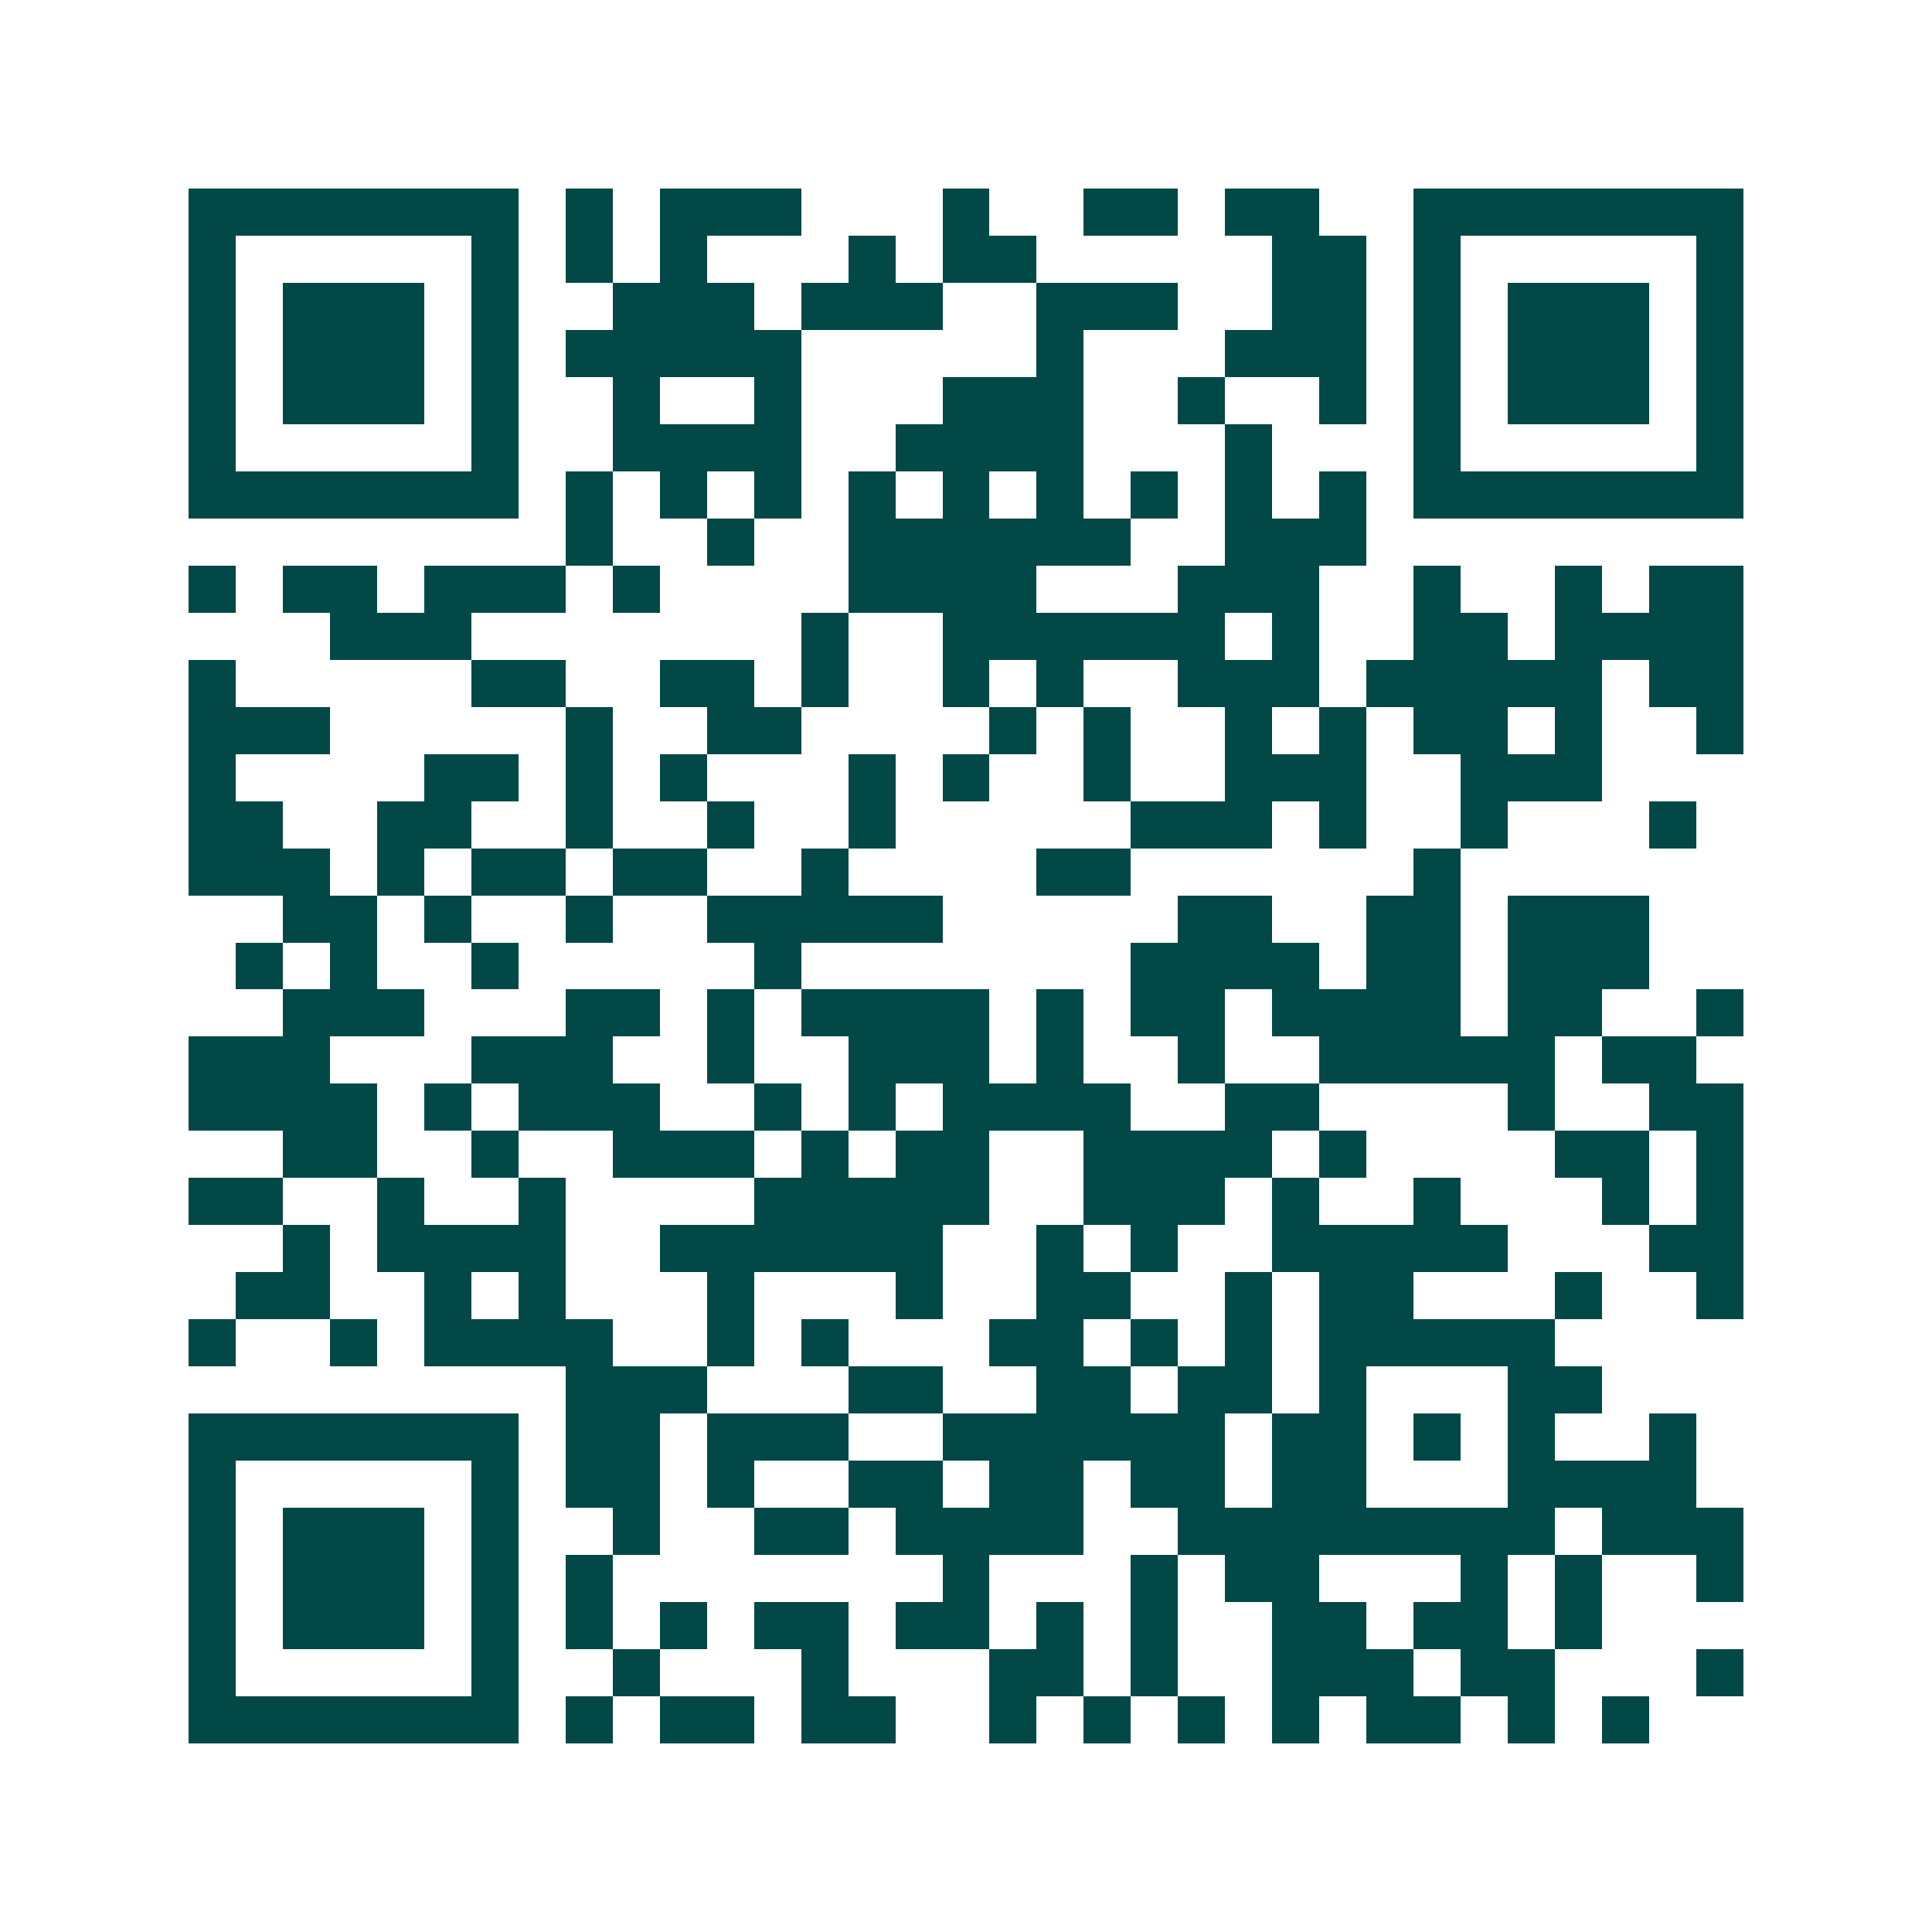 <svg xmlns="http://www.w3.org/2000/svg" width="200" height="200" viewBox="0 0 41 41" shape-rendering="crispEdges"><path fill="#ffffff" d="M0 0h41v41H0z"/><path stroke="#014847" d="M4 4.5h7m1 0h1m1 0h3m3 0h1m2 0h2m1 0h2m2 0h7M4 5.5h1m5 0h1m1 0h1m1 0h1m3 0h1m1 0h2m5 0h2m1 0h1m5 0h1M4 6.5h1m1 0h3m1 0h1m2 0h3m1 0h3m2 0h3m2 0h2m1 0h1m1 0h3m1 0h1M4 7.5h1m1 0h3m1 0h1m1 0h5m5 0h1m3 0h3m1 0h1m1 0h3m1 0h1M4 8.5h1m1 0h3m1 0h1m2 0h1m2 0h1m3 0h3m2 0h1m2 0h1m1 0h1m1 0h3m1 0h1M4 9.5h1m5 0h1m2 0h4m2 0h4m3 0h1m3 0h1m5 0h1M4 10.5h7m1 0h1m1 0h1m1 0h1m1 0h1m1 0h1m1 0h1m1 0h1m1 0h1m1 0h1m1 0h7M12 11.5h1m2 0h1m2 0h6m2 0h3M4 12.5h1m1 0h2m1 0h3m1 0h1m4 0h4m3 0h3m2 0h1m2 0h1m1 0h2M7 13.5h3m7 0h1m2 0h6m1 0h1m2 0h2m1 0h4M4 14.5h1m5 0h2m2 0h2m1 0h1m2 0h1m1 0h1m2 0h3m1 0h5m1 0h2M4 15.5h3m5 0h1m2 0h2m4 0h1m1 0h1m2 0h1m1 0h1m1 0h2m1 0h1m2 0h1M4 16.5h1m4 0h2m1 0h1m1 0h1m3 0h1m1 0h1m2 0h1m2 0h3m2 0h3M4 17.5h2m2 0h2m2 0h1m2 0h1m2 0h1m5 0h3m1 0h1m2 0h1m3 0h1M4 18.5h3m1 0h1m1 0h2m1 0h2m2 0h1m4 0h2m6 0h1M6 19.5h2m1 0h1m2 0h1m2 0h5m5 0h2m2 0h2m1 0h3M5 20.5h1m1 0h1m2 0h1m5 0h1m7 0h4m1 0h2m1 0h3M6 21.5h3m3 0h2m1 0h1m1 0h4m1 0h1m1 0h2m1 0h4m1 0h2m2 0h1M4 22.5h3m3 0h3m2 0h1m2 0h3m1 0h1m2 0h1m2 0h5m1 0h2M4 23.5h4m1 0h1m1 0h3m2 0h1m1 0h1m1 0h4m2 0h2m4 0h1m2 0h2M6 24.5h2m2 0h1m2 0h3m1 0h1m1 0h2m2 0h4m1 0h1m4 0h2m1 0h1M4 25.5h2m2 0h1m2 0h1m4 0h5m2 0h3m1 0h1m2 0h1m3 0h1m1 0h1M6 26.5h1m1 0h4m2 0h6m2 0h1m1 0h1m2 0h5m3 0h2M5 27.5h2m2 0h1m1 0h1m3 0h1m3 0h1m2 0h2m2 0h1m1 0h2m3 0h1m2 0h1M4 28.5h1m2 0h1m1 0h4m2 0h1m1 0h1m3 0h2m1 0h1m1 0h1m1 0h5M12 29.5h3m3 0h2m2 0h2m1 0h2m1 0h1m3 0h2M4 30.5h7m1 0h2m1 0h3m2 0h6m1 0h2m1 0h1m1 0h1m2 0h1M4 31.5h1m5 0h1m1 0h2m1 0h1m2 0h2m1 0h2m1 0h2m1 0h2m3 0h4M4 32.5h1m1 0h3m1 0h1m2 0h1m2 0h2m1 0h4m2 0h8m1 0h3M4 33.5h1m1 0h3m1 0h1m1 0h1m7 0h1m3 0h1m1 0h2m3 0h1m1 0h1m2 0h1M4 34.5h1m1 0h3m1 0h1m1 0h1m1 0h1m1 0h2m1 0h2m1 0h1m1 0h1m2 0h2m1 0h2m1 0h1M4 35.5h1m5 0h1m2 0h1m3 0h1m3 0h2m1 0h1m2 0h3m1 0h2m3 0h1M4 36.5h7m1 0h1m1 0h2m1 0h2m2 0h1m1 0h1m1 0h1m1 0h1m1 0h2m1 0h1m1 0h1"/></svg>
